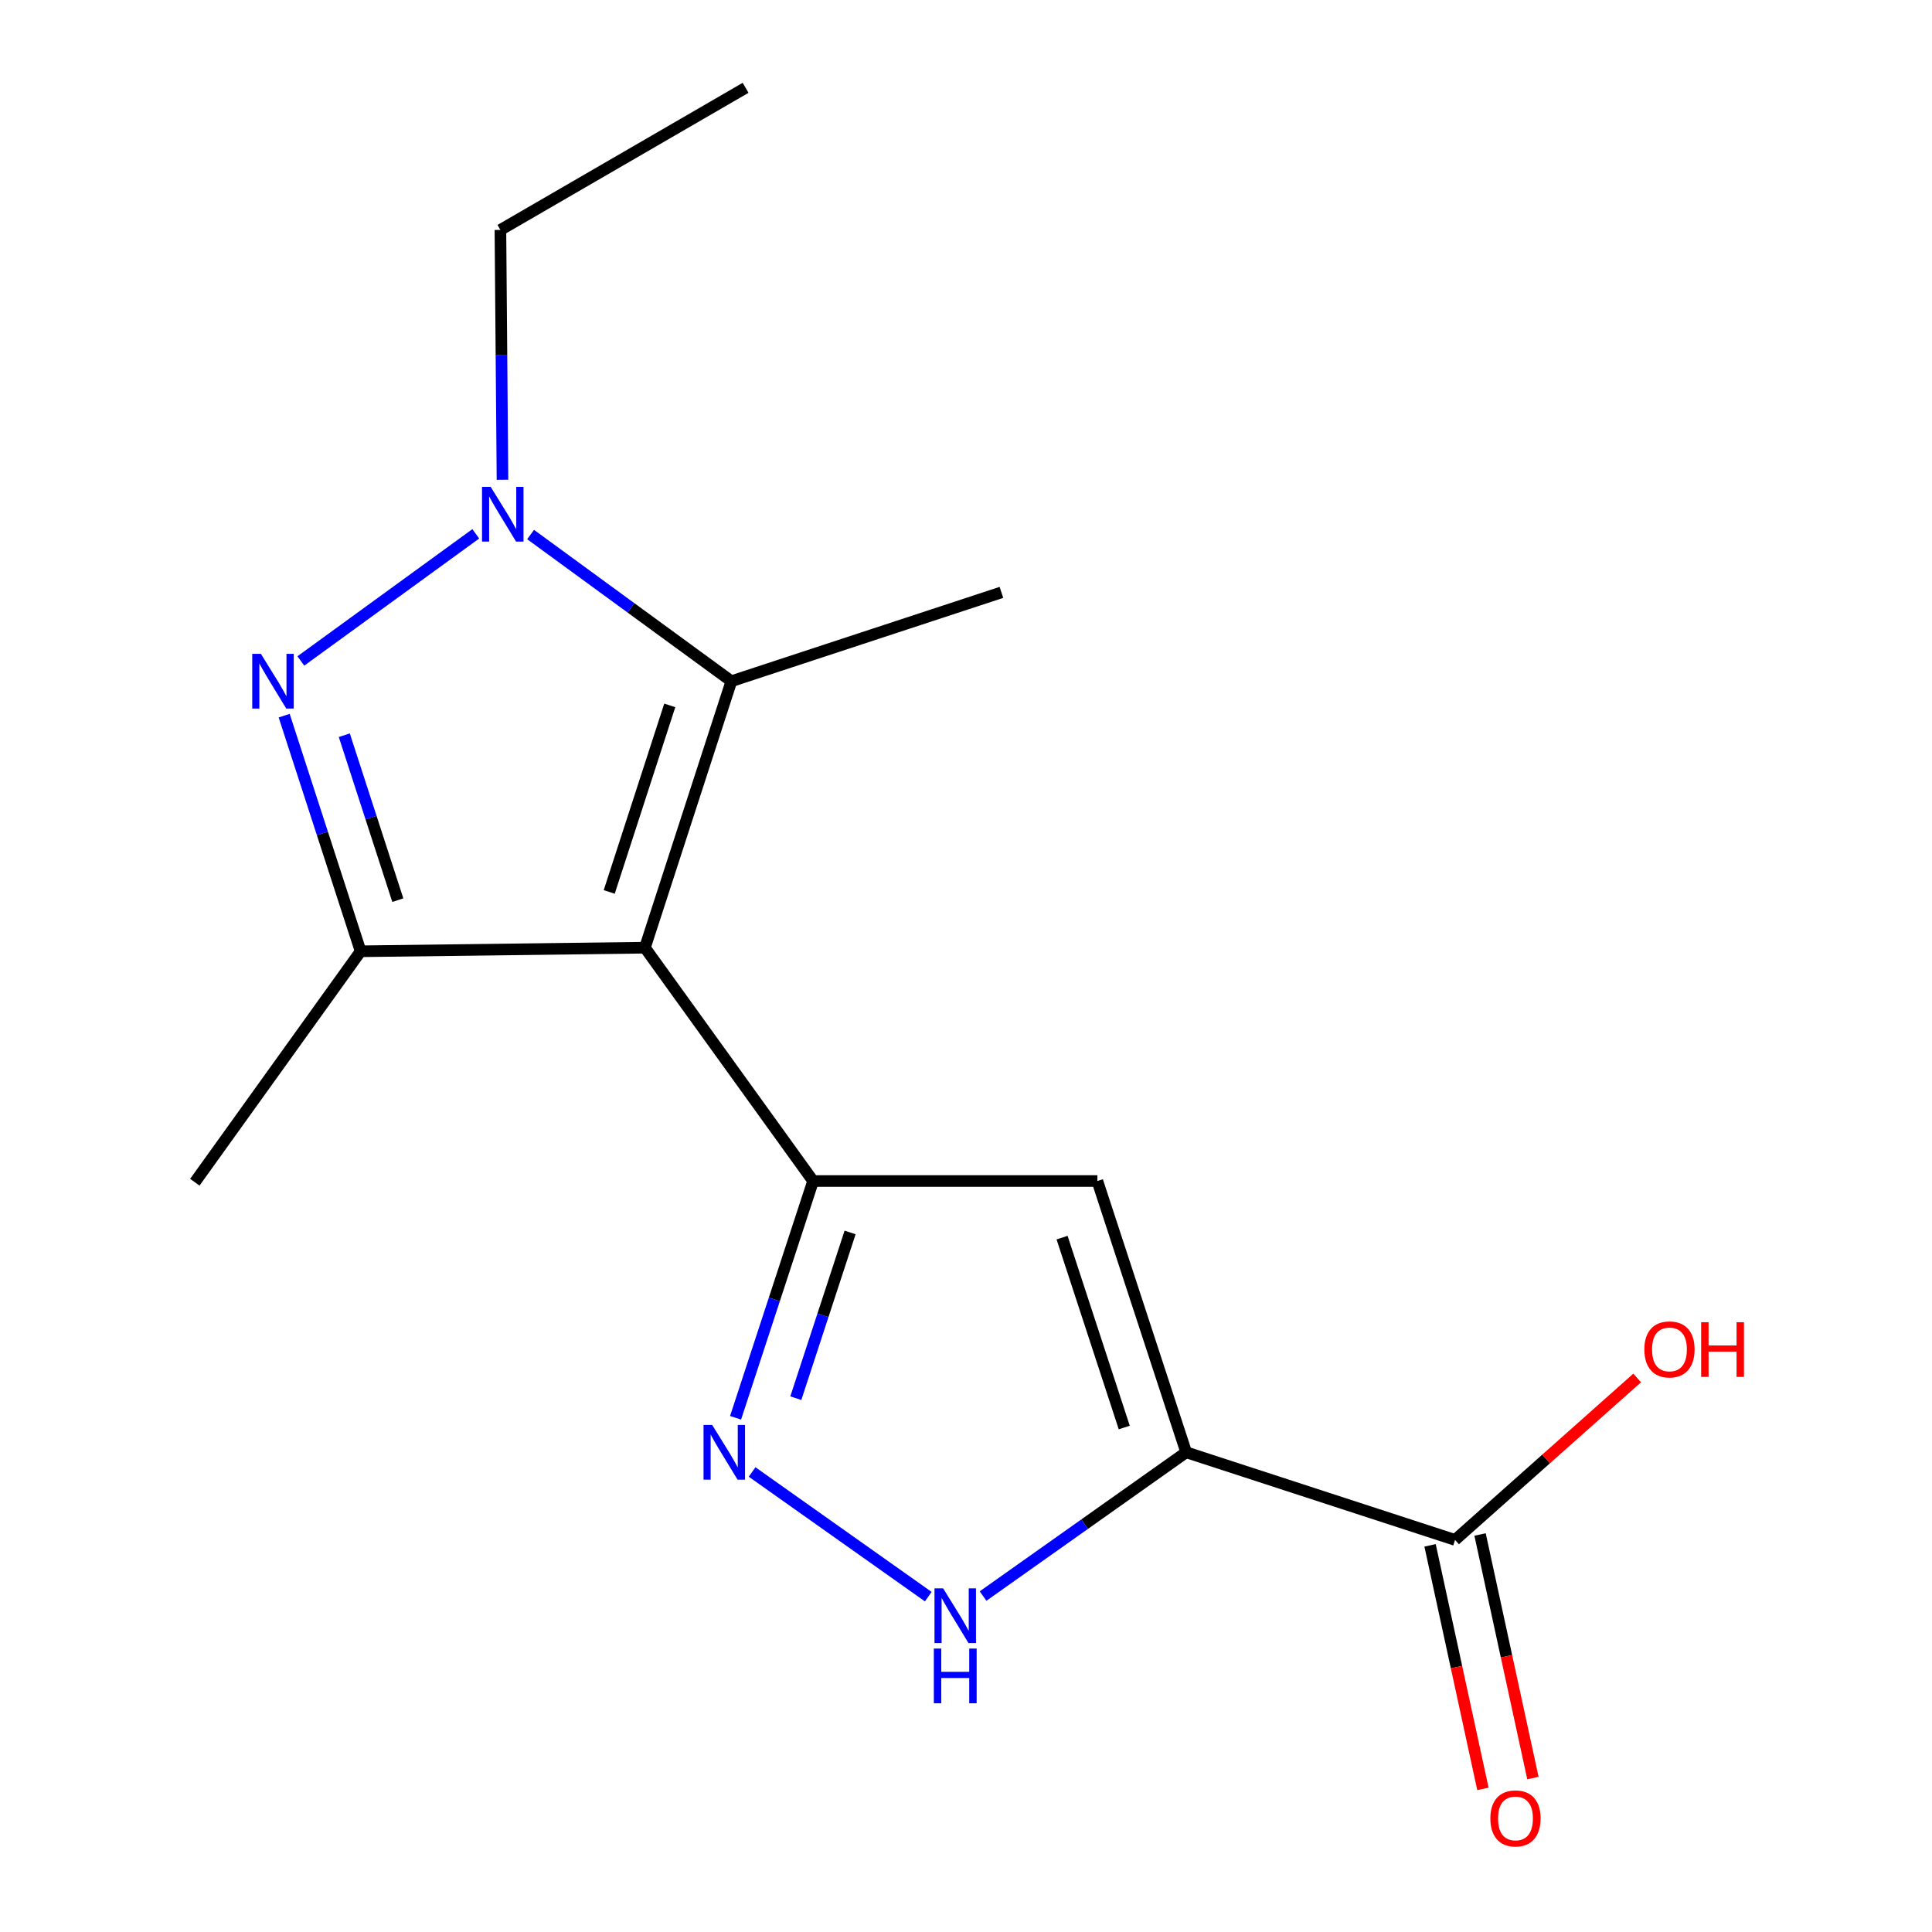 <?xml version='1.0' encoding='iso-8859-1'?>
<svg version='1.1' baseProfile='full'
              xmlns='http://www.w3.org/2000/svg'
                      xmlns:rdkit='http://www.rdkit.org/xml'
                      xmlns:xlink='http://www.w3.org/1999/xlink'
                  xml:space='preserve'
width='1000px' height='1000px' viewBox='0 0 1000 1000'>
<!-- END OF HEADER -->
<rect style='opacity:1.0;fill:#FFFFFF;stroke:none' width='1000' height='1000' x='0' y='0'> </rect>
<path class='bond-0' d='M 333.805,490.527 L 420.863,611.297' style='fill:none;fill-rule:evenodd;stroke:#000000;stroke-width:6px;stroke-linecap:butt;stroke-linejoin:miter;stroke-opacity:1' />
<path class='bond-4' d='M 333.805,490.527 L 186.663,492.38' style='fill:none;fill-rule:evenodd;stroke:#000000;stroke-width:6px;stroke-linecap:butt;stroke-linejoin:miter;stroke-opacity:1' />
<path class='bond-5' d='M 333.805,490.527 L 378.562,352.593' style='fill:none;fill-rule:evenodd;stroke:#000000;stroke-width:6px;stroke-linecap:butt;stroke-linejoin:miter;stroke-opacity:1' />
<path class='bond-5' d='M 315.336,461.666 L 346.667,365.112' style='fill:none;fill-rule:evenodd;stroke:#000000;stroke-width:6px;stroke-linecap:butt;stroke-linejoin:miter;stroke-opacity:1' />
<path class='bond-6' d='M 420.863,611.297 L 567.99,611.297' style='fill:none;fill-rule:evenodd;stroke:#000000;stroke-width:6px;stroke-linecap:butt;stroke-linejoin:miter;stroke-opacity:1' />
<path class='bond-7' d='M 420.863,611.297 L 400.798,672.573' style='fill:none;fill-rule:evenodd;stroke:#000000;stroke-width:6px;stroke-linecap:butt;stroke-linejoin:miter;stroke-opacity:1' />
<path class='bond-7' d='M 400.798,672.573 L 380.732,733.849' style='fill:none;fill-rule:evenodd;stroke:#0000FF;stroke-width:6px;stroke-linecap:butt;stroke-linejoin:miter;stroke-opacity:1' />
<path class='bond-7' d='M 440.004,637.919 L 425.958,680.812' style='fill:none;fill-rule:evenodd;stroke:#000000;stroke-width:6px;stroke-linecap:butt;stroke-linejoin:miter;stroke-opacity:1' />
<path class='bond-7' d='M 425.958,680.812 L 411.912,723.705' style='fill:none;fill-rule:evenodd;stroke:#0000FF;stroke-width:6px;stroke-linecap:butt;stroke-linejoin:miter;stroke-opacity:1' />
<path class='bond-1' d='M 147.09,370.427 L 166.877,431.404' style='fill:none;fill-rule:evenodd;stroke:#0000FF;stroke-width:6px;stroke-linecap:butt;stroke-linejoin:miter;stroke-opacity:1' />
<path class='bond-1' d='M 166.877,431.404 L 186.663,492.38' style='fill:none;fill-rule:evenodd;stroke:#000000;stroke-width:6px;stroke-linecap:butt;stroke-linejoin:miter;stroke-opacity:1' />
<path class='bond-1' d='M 178.208,380.548 L 192.059,423.232' style='fill:none;fill-rule:evenodd;stroke:#0000FF;stroke-width:6px;stroke-linecap:butt;stroke-linejoin:miter;stroke-opacity:1' />
<path class='bond-1' d='M 192.059,423.232 L 205.91,465.916' style='fill:none;fill-rule:evenodd;stroke:#000000;stroke-width:6px;stroke-linecap:butt;stroke-linejoin:miter;stroke-opacity:1' />
<path class='bond-16' d='M 155.719,342.115 L 246.264,276.306' style='fill:none;fill-rule:evenodd;stroke:#0000FF;stroke-width:6px;stroke-linecap:butt;stroke-linejoin:miter;stroke-opacity:1' />
<path class='bond-2' d='M 613.969,751.702 L 567.99,611.297' style='fill:none;fill-rule:evenodd;stroke:#000000;stroke-width:6px;stroke-linecap:butt;stroke-linejoin:miter;stroke-opacity:1' />
<path class='bond-2' d='M 581.912,738.881 L 549.727,640.597' style='fill:none;fill-rule:evenodd;stroke:#000000;stroke-width:6px;stroke-linecap:butt;stroke-linejoin:miter;stroke-opacity:1' />
<path class='bond-9' d='M 613.969,751.702 L 753.138,797.063' style='fill:none;fill-rule:evenodd;stroke:#000000;stroke-width:6px;stroke-linecap:butt;stroke-linejoin:miter;stroke-opacity:1' />
<path class='bond-17' d='M 613.969,751.702 L 561.402,788.907' style='fill:none;fill-rule:evenodd;stroke:#000000;stroke-width:6px;stroke-linecap:butt;stroke-linejoin:miter;stroke-opacity:1' />
<path class='bond-17' d='M 561.402,788.907 L 508.835,826.112' style='fill:none;fill-rule:evenodd;stroke:#0000FF;stroke-width:6px;stroke-linecap:butt;stroke-linejoin:miter;stroke-opacity:1' />
<path class='bond-3' d='M 274.638,276.674 L 326.6,314.634' style='fill:none;fill-rule:evenodd;stroke:#0000FF;stroke-width:6px;stroke-linecap:butt;stroke-linejoin:miter;stroke-opacity:1' />
<path class='bond-3' d='M 326.6,314.634 L 378.562,352.593' style='fill:none;fill-rule:evenodd;stroke:#000000;stroke-width:6px;stroke-linecap:butt;stroke-linejoin:miter;stroke-opacity:1' />
<path class='bond-12' d='M 260.086,248.314 L 259.55,183.662' style='fill:none;fill-rule:evenodd;stroke:#0000FF;stroke-width:6px;stroke-linecap:butt;stroke-linejoin:miter;stroke-opacity:1' />
<path class='bond-12' d='M 259.55,183.662 L 259.014,119.011' style='fill:none;fill-rule:evenodd;stroke:#000000;stroke-width:6px;stroke-linecap:butt;stroke-linejoin:miter;stroke-opacity:1' />
<path class='bond-13' d='M 186.663,492.38 L 100.841,611.915' style='fill:none;fill-rule:evenodd;stroke:#000000;stroke-width:6px;stroke-linecap:butt;stroke-linejoin:miter;stroke-opacity:1' />
<path class='bond-14' d='M 378.562,352.593 L 518.335,306.615' style='fill:none;fill-rule:evenodd;stroke:#000000;stroke-width:6px;stroke-linecap:butt;stroke-linejoin:miter;stroke-opacity:1' />
<path class='bond-8' d='M 389.287,761.894 L 480.474,826.425' style='fill:none;fill-rule:evenodd;stroke:#0000FF;stroke-width:6px;stroke-linecap:butt;stroke-linejoin:miter;stroke-opacity:1' />
<path class='bond-10' d='M 740.202,799.87 L 753.883,862.901' style='fill:none;fill-rule:evenodd;stroke:#000000;stroke-width:6px;stroke-linecap:butt;stroke-linejoin:miter;stroke-opacity:1' />
<path class='bond-10' d='M 753.883,862.901 L 767.564,925.932' style='fill:none;fill-rule:evenodd;stroke:#FF0000;stroke-width:6px;stroke-linecap:butt;stroke-linejoin:miter;stroke-opacity:1' />
<path class='bond-10' d='M 766.075,794.255 L 779.755,857.286' style='fill:none;fill-rule:evenodd;stroke:#000000;stroke-width:6px;stroke-linecap:butt;stroke-linejoin:miter;stroke-opacity:1' />
<path class='bond-10' d='M 779.755,857.286 L 793.436,920.317' style='fill:none;fill-rule:evenodd;stroke:#FF0000;stroke-width:6px;stroke-linecap:butt;stroke-linejoin:miter;stroke-opacity:1' />
<path class='bond-11' d='M 753.138,797.063 L 800.269,755.148' style='fill:none;fill-rule:evenodd;stroke:#000000;stroke-width:6px;stroke-linecap:butt;stroke-linejoin:miter;stroke-opacity:1' />
<path class='bond-11' d='M 800.269,755.148 L 847.4,713.233' style='fill:none;fill-rule:evenodd;stroke:#FF0000;stroke-width:6px;stroke-linecap:butt;stroke-linejoin:miter;stroke-opacity:1' />
<path class='bond-15' d='M 259.014,119.011 L 385.917,45.455' style='fill:none;fill-rule:evenodd;stroke:#000000;stroke-width:6px;stroke-linecap:butt;stroke-linejoin:miter;stroke-opacity:1' />
<path  class='atom-2' d='M 135.043 338.433
L 144.323 353.433
Q 145.243 354.913, 146.723 357.593
Q 148.203 360.273, 148.283 360.433
L 148.283 338.433
L 152.043 338.433
L 152.043 366.753
L 148.163 366.753
L 138.203 350.353
Q 137.043 348.433, 135.803 346.233
Q 134.603 344.033, 134.243 343.353
L 134.243 366.753
L 130.563 366.753
L 130.563 338.433
L 135.043 338.433
' fill='#0000FF'/>
<path  class='atom-4' d='M 253.974 251.992
L 263.254 266.992
Q 264.174 268.472, 265.654 271.152
Q 267.134 273.832, 267.214 273.992
L 267.214 251.992
L 270.974 251.992
L 270.974 280.312
L 267.094 280.312
L 257.134 263.912
Q 255.974 261.992, 254.734 259.792
Q 253.534 257.592, 253.174 256.912
L 253.174 280.312
L 249.494 280.312
L 249.494 251.992
L 253.974 251.992
' fill='#0000FF'/>
<path  class='atom-8' d='M 368.625 737.542
L 377.905 752.542
Q 378.825 754.022, 380.305 756.702
Q 381.785 759.382, 381.865 759.542
L 381.865 737.542
L 385.625 737.542
L 385.625 765.862
L 381.745 765.862
L 371.785 749.462
Q 370.625 747.542, 369.385 745.342
Q 368.185 743.142, 367.825 742.462
L 367.825 765.862
L 364.145 765.862
L 364.145 737.542
L 368.625 737.542
' fill='#0000FF'/>
<path  class='atom-9' d='M 488.174 822.144
L 497.454 837.144
Q 498.374 838.624, 499.854 841.304
Q 501.334 843.984, 501.414 844.144
L 501.414 822.144
L 505.174 822.144
L 505.174 850.464
L 501.294 850.464
L 491.334 834.064
Q 490.174 832.144, 488.934 829.944
Q 487.734 827.744, 487.374 827.064
L 487.374 850.464
L 483.694 850.464
L 483.694 822.144
L 488.174 822.144
' fill='#0000FF'/>
<path  class='atom-9' d='M 483.354 853.296
L 487.194 853.296
L 487.194 865.336
L 501.674 865.336
L 501.674 853.296
L 505.514 853.296
L 505.514 881.616
L 501.674 881.616
L 501.674 868.536
L 487.194 868.536
L 487.194 881.616
L 483.354 881.616
L 483.354 853.296
' fill='#0000FF'/>
<path  class='atom-11' d='M 771.408 941.21
Q 771.408 934.41, 774.768 930.61
Q 778.128 926.81, 784.408 926.81
Q 790.688 926.81, 794.048 930.61
Q 797.408 934.41, 797.408 941.21
Q 797.408 948.09, 794.008 952.01
Q 790.608 955.89, 784.408 955.89
Q 778.168 955.89, 774.768 952.01
Q 771.408 948.13, 771.408 941.21
M 784.408 952.69
Q 788.728 952.69, 791.048 949.81
Q 793.408 946.89, 793.408 941.21
Q 793.408 935.65, 791.048 932.85
Q 788.728 930.01, 784.408 930.01
Q 780.088 930.01, 777.728 932.81
Q 775.408 935.61, 775.408 941.21
Q 775.408 946.93, 777.728 949.81
Q 780.088 952.69, 784.408 952.69
' fill='#FF0000'/>
<path  class='atom-12' d='M 851.112 698.45
Q 851.112 691.65, 854.472 687.85
Q 857.832 684.05, 864.112 684.05
Q 870.392 684.05, 873.752 687.85
Q 877.112 691.65, 877.112 698.45
Q 877.112 705.33, 873.712 709.25
Q 870.312 713.13, 864.112 713.13
Q 857.872 713.13, 854.472 709.25
Q 851.112 705.37, 851.112 698.45
M 864.112 709.93
Q 868.432 709.93, 870.752 707.05
Q 873.112 704.13, 873.112 698.45
Q 873.112 692.89, 870.752 690.09
Q 868.432 687.25, 864.112 687.25
Q 859.792 687.25, 857.432 690.05
Q 855.112 692.85, 855.112 698.45
Q 855.112 704.17, 857.432 707.05
Q 859.792 709.93, 864.112 709.93
' fill='#FF0000'/>
<path  class='atom-12' d='M 880.512 684.37
L 884.352 684.37
L 884.352 696.41
L 898.832 696.41
L 898.832 684.37
L 902.672 684.37
L 902.672 712.69
L 898.832 712.69
L 898.832 699.61
L 884.352 699.61
L 884.352 712.69
L 880.512 712.69
L 880.512 684.37
' fill='#FF0000'/>
</svg>
